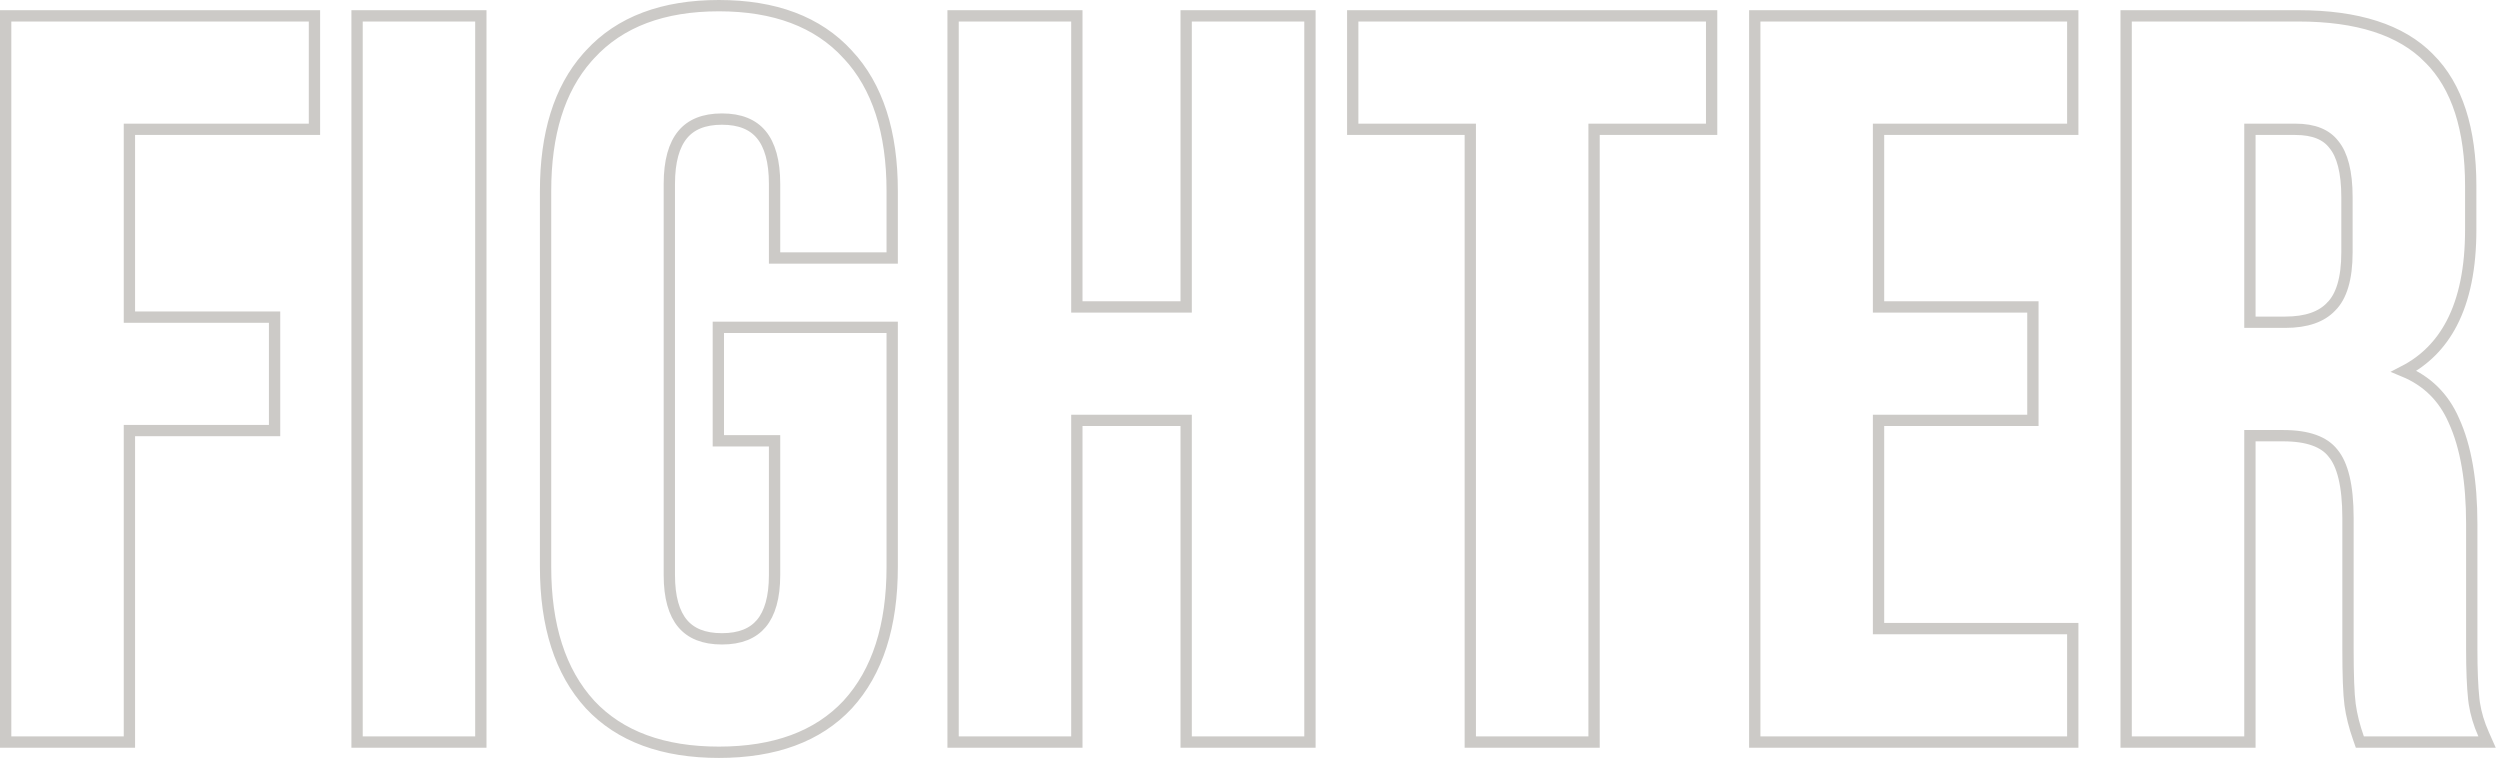 <svg width="221" height="67" viewBox="0 0 221 67" fill="none" xmlns="http://www.w3.org/2000/svg">
<path d="M63.55 0.5C68.465 0.5 72.289 1.915 74.939 4.812H74.94C77.585 7.643 78.87 11.695 78.87 16.889V22.806H68.472V16.257C68.472 14.237 68.052 12.815 67.299 11.903C66.56 11.01 65.433 10.527 63.82 10.527C62.208 10.527 61.081 11.011 60.343 11.903C59.589 12.815 59.169 14.237 59.169 16.257V50.833C59.169 52.822 59.588 54.22 60.34 55.116C61.078 55.995 62.206 56.473 63.82 56.473C65.435 56.473 66.563 55.995 67.301 55.116C68.053 54.22 68.472 52.822 68.472 50.833V38.965H63.501V28.938H78.87V50.111C78.87 55.306 77.585 59.385 74.943 62.274L74.94 62.279C72.289 65.117 68.464 66.5 63.55 66.5C58.635 66.5 54.809 65.117 52.158 62.279L52.155 62.274C49.514 59.385 48.228 55.306 48.228 50.111V16.889C48.229 11.857 49.434 7.897 51.915 5.08L52.158 4.812C54.809 1.914 58.634 0.5 63.55 0.5ZM27.798 1.402V11.431H11.44V28.035H24.273V38.062H11.44V65.598H0.5V1.402H27.798ZM42.506 1.402V65.598H31.565V1.402H42.506ZM95.193 1.402V27.132H104.857V1.402H115.799V65.598H104.857V37.16H95.193V65.598H84.253V1.402H95.193ZM151.308 1.402V11.431H140.915V65.598H129.974V11.431H119.581V1.402H151.308ZM183.232 1.402V11.431H166.062V27.132H179.708V37.16H166.062V55.569H183.232V65.598H155.121V1.402H183.232ZM203.182 1.402C208.365 1.402 212.257 2.619 214.74 5.16H214.741C217.222 7.638 218.412 11.434 218.412 16.438V20.319C218.412 23.65 217.862 26.415 216.729 28.586C215.747 30.465 214.337 31.879 212.509 32.821C214.549 33.667 216.028 35.12 216.92 37.173C217.986 39.49 218.503 42.55 218.503 46.319V57.424C218.503 59.219 218.563 60.673 218.681 61.792L218.731 62.178C218.869 63.078 219.139 63.983 219.544 64.894L219.856 65.598H208.611L208.494 65.264C208.123 64.214 207.873 63.217 207.747 62.274C207.622 61.335 207.562 59.678 207.562 57.333V45.777C207.561 42.912 207.077 41.052 206.233 40.052L206.229 40.045L206.224 40.039C205.458 39.071 204.051 38.514 201.826 38.514H198.892V65.598H187.951V1.402H203.182ZM198.892 28.486H202.007C203.915 28.486 205.235 27.996 206.071 27.108L206.076 27.102L206.082 27.098C206.966 26.214 207.472 24.663 207.472 22.306V17.431C207.472 15.183 207.053 13.672 206.32 12.783L206.314 12.776L206.31 12.77C205.652 11.911 204.561 11.431 202.91 11.431H198.892V28.486Z" stroke="#CCCAC7"/>
</svg>
